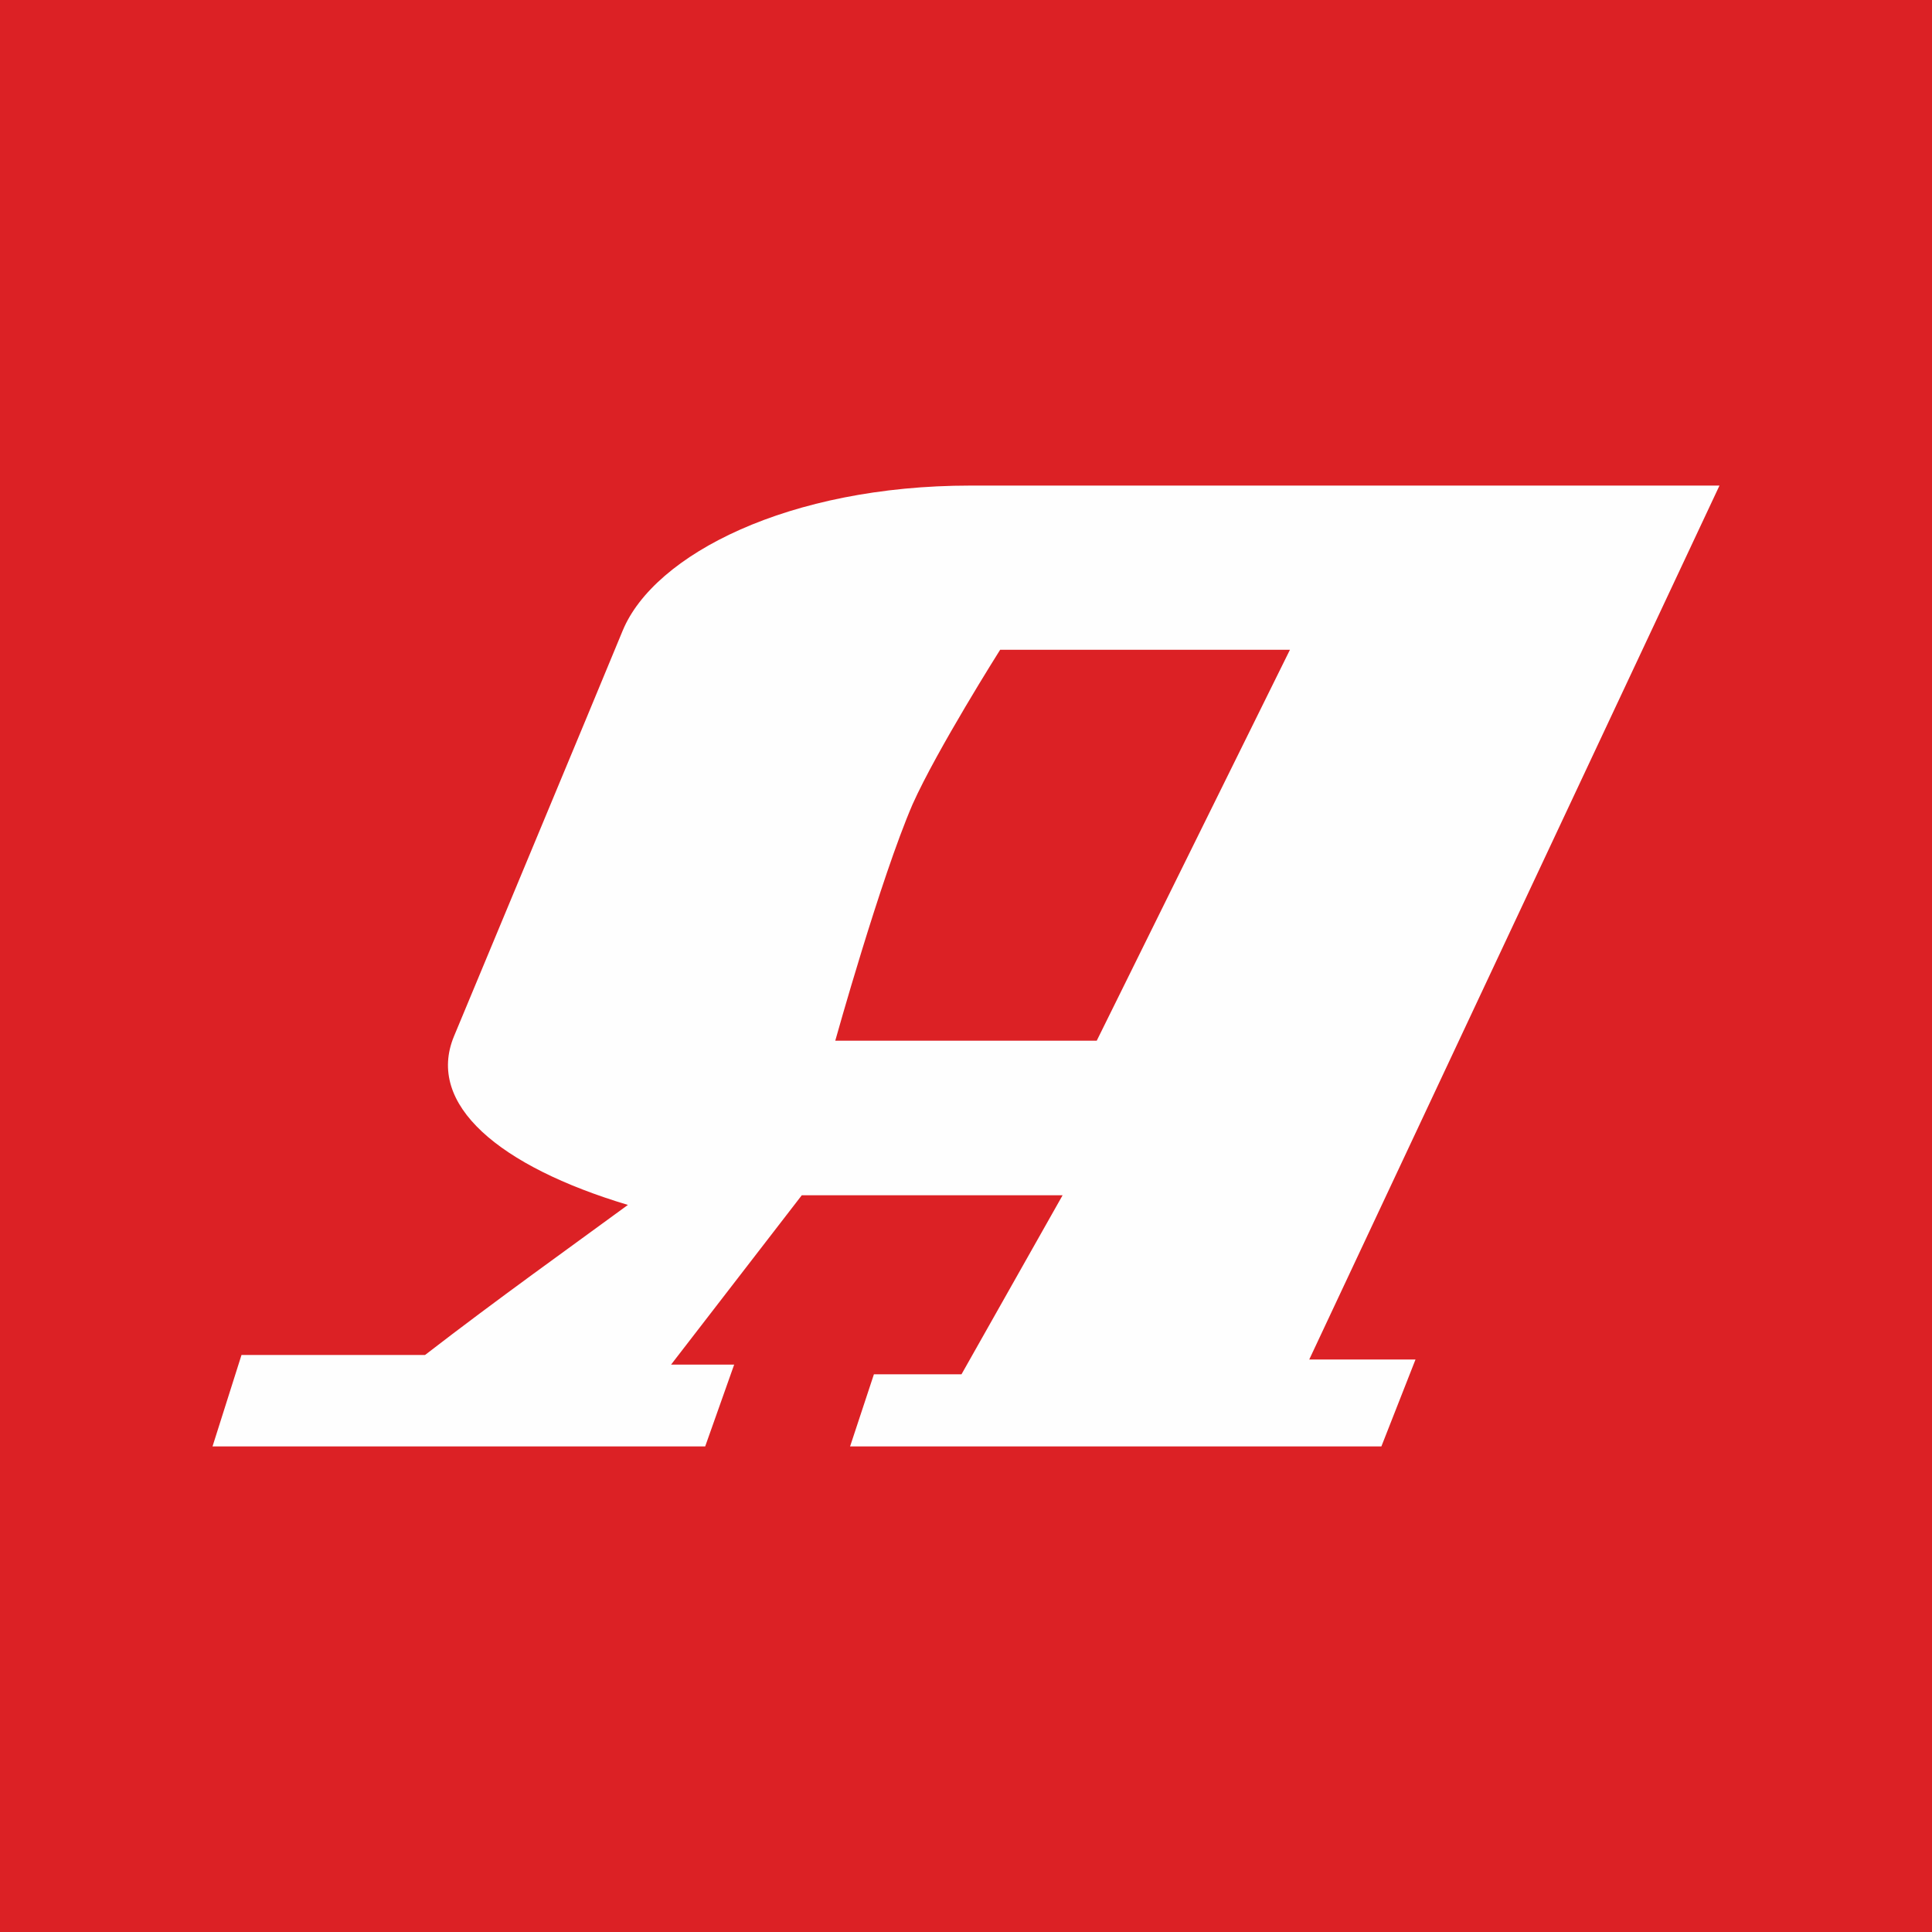 <?xml version="1.0" encoding="UTF-8"?> <svg xmlns="http://www.w3.org/2000/svg" width="30" height="30" viewBox="0 0 30 30" fill="none"> <path d="M30 0H0V30H30V0Z" fill="#DC2125"></path> <path fill-rule="evenodd" clip-rule="evenodd" d="M26.7 7.54C26.7 7.54 16.46 7.54 15.07 7.54C12.25 7.54 10.16 8.61 9.67 9.79C9.18 10.98 7.49 15.03 7.05 16.09C6.61 17.15 7.75 18.11 9.75 18.71C8.85 19.37 7.74 20.16 6.6 21.04C5.65 21.04 3.75 21.04 3.75 21.04L3.3 22.46H10.95L11.4 21.19H10.42L12.45 18.56H16.5L14.93 21.34H13.57L13.2 22.46H21.45L21.98 21.11H20.33L26.7 7.54ZM17.03 16.16H12.97C12.97 16.16 13.67 13.65 14.17 12.49C14.55 11.64 15.53 10.09 15.53 10.09H20.03L17.03 16.16Z" fill="#FEFEFE"></path> </svg> 